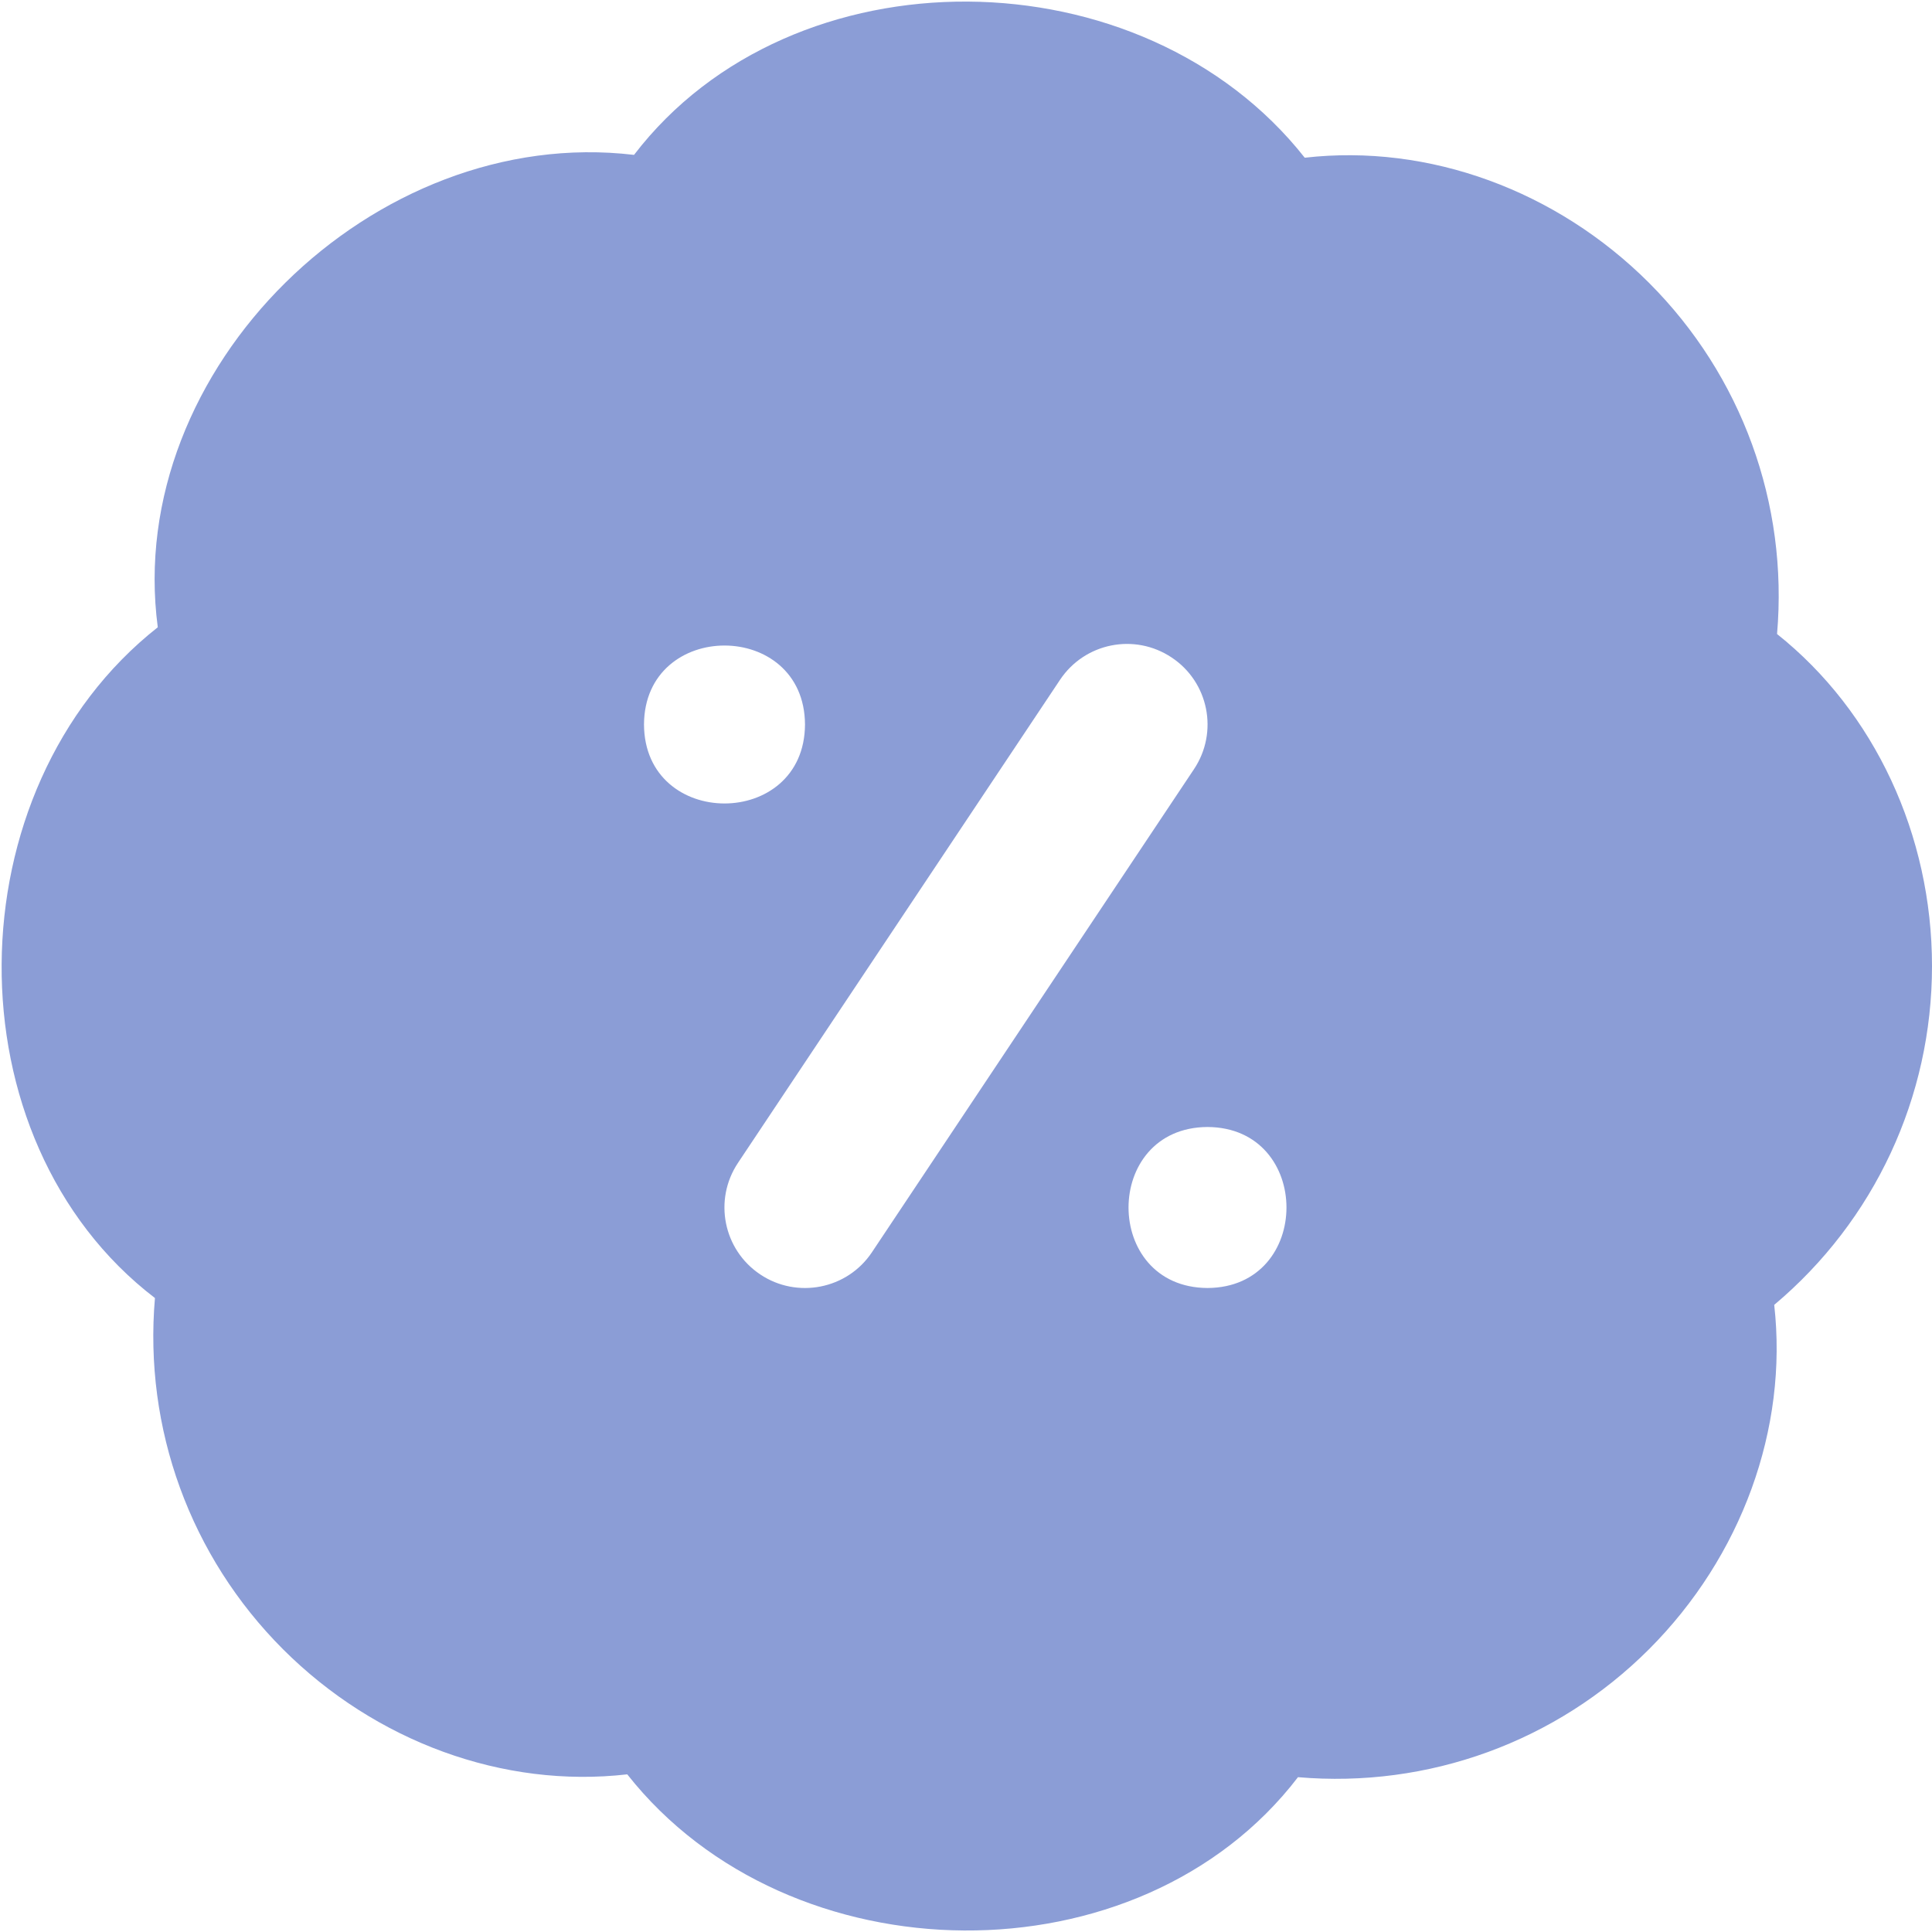 <svg width="30" height="30" viewBox="0 0 30 30" fill="none" xmlns="http://www.w3.org/2000/svg">
<g clip-path="url(#clip0_17_535)">
<path d="M30 15C30 12.967 29.108 11.05 27.594 9.845C27.769 7.817 27.044 5.831 25.606 4.392C24.169 2.956 22.188 2.229 20.26 2.449C17.742 -0.746 12.304 -0.806 9.845 2.405C5.804 1.925 1.917 5.73 2.45 9.74C-0.745 12.258 -0.806 17.696 2.406 20.156C2.231 22.184 2.956 24.17 4.394 25.609C5.831 27.045 7.815 27.773 9.74 27.552C12.258 30.747 17.696 30.808 20.155 27.596C22.18 27.77 24.168 27.047 25.606 25.609C27.043 24.171 27.767 22.184 27.55 20.262C29.108 18.953 30 17.035 30 15.002V15ZM10 11.25C10.008 9.615 12.492 9.615 12.5 11.25C12.492 12.885 10.008 12.885 10 11.25ZM13.54 19.444C13.155 20.023 12.374 20.17 11.806 19.79C11.231 19.407 11.076 18.631 11.46 18.056L16.46 10.556C16.843 9.982 17.617 9.825 18.194 10.21C18.769 10.592 18.924 11.369 18.54 11.944L13.54 19.444ZM18.75 20C17.115 19.992 17.115 17.508 18.75 17.5C20.385 17.508 20.385 19.992 18.75 20Z" fill="#8B9DD6"/>
</g>
<defs>
<clipPath id="clip0_17_535">
<rect width="30" height="30" fill="white"/>
</clipPath>
</defs>
</svg>

